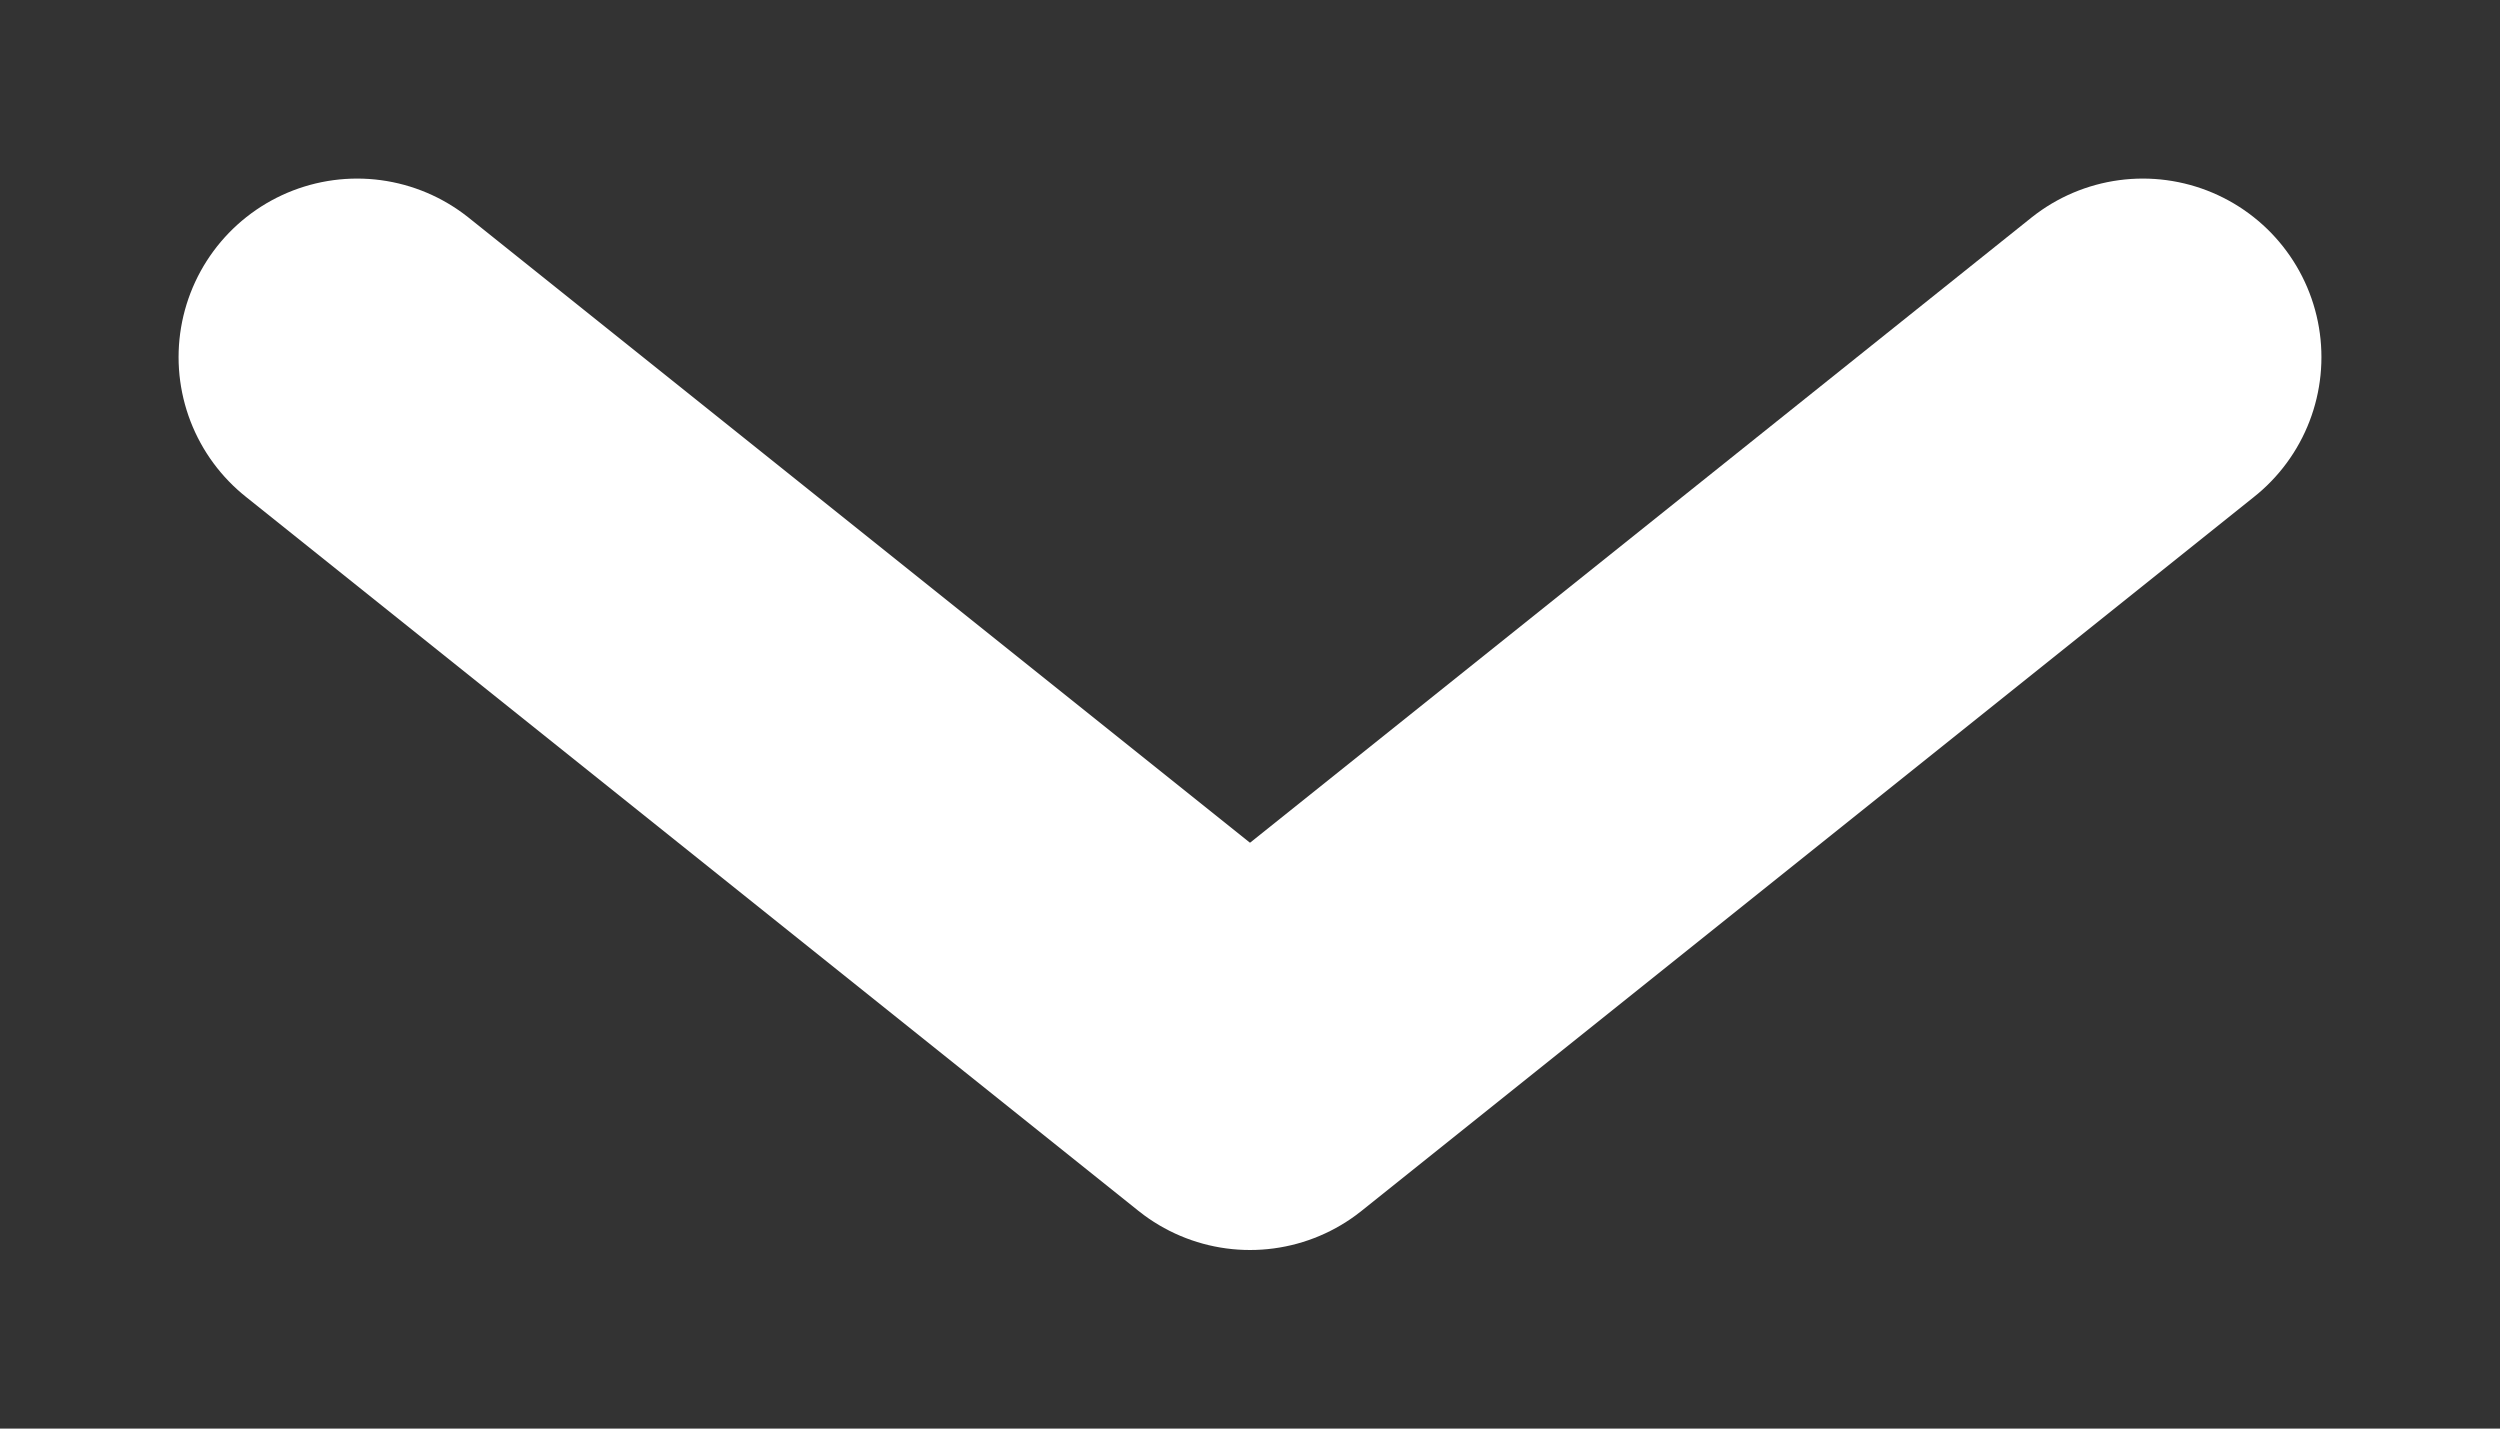 <svg width="7" height="4" viewBox="0 0 7 4" fill="none" xmlns="http://www.w3.org/2000/svg">
<rect x="0" y="0" width="7" height="4" fill="#333333" stroke="none"/>
<path d="M6 1L3.5 3L1 1" stroke="white" stroke-linecap="round" stroke-linejoin="round"/>
</svg>
